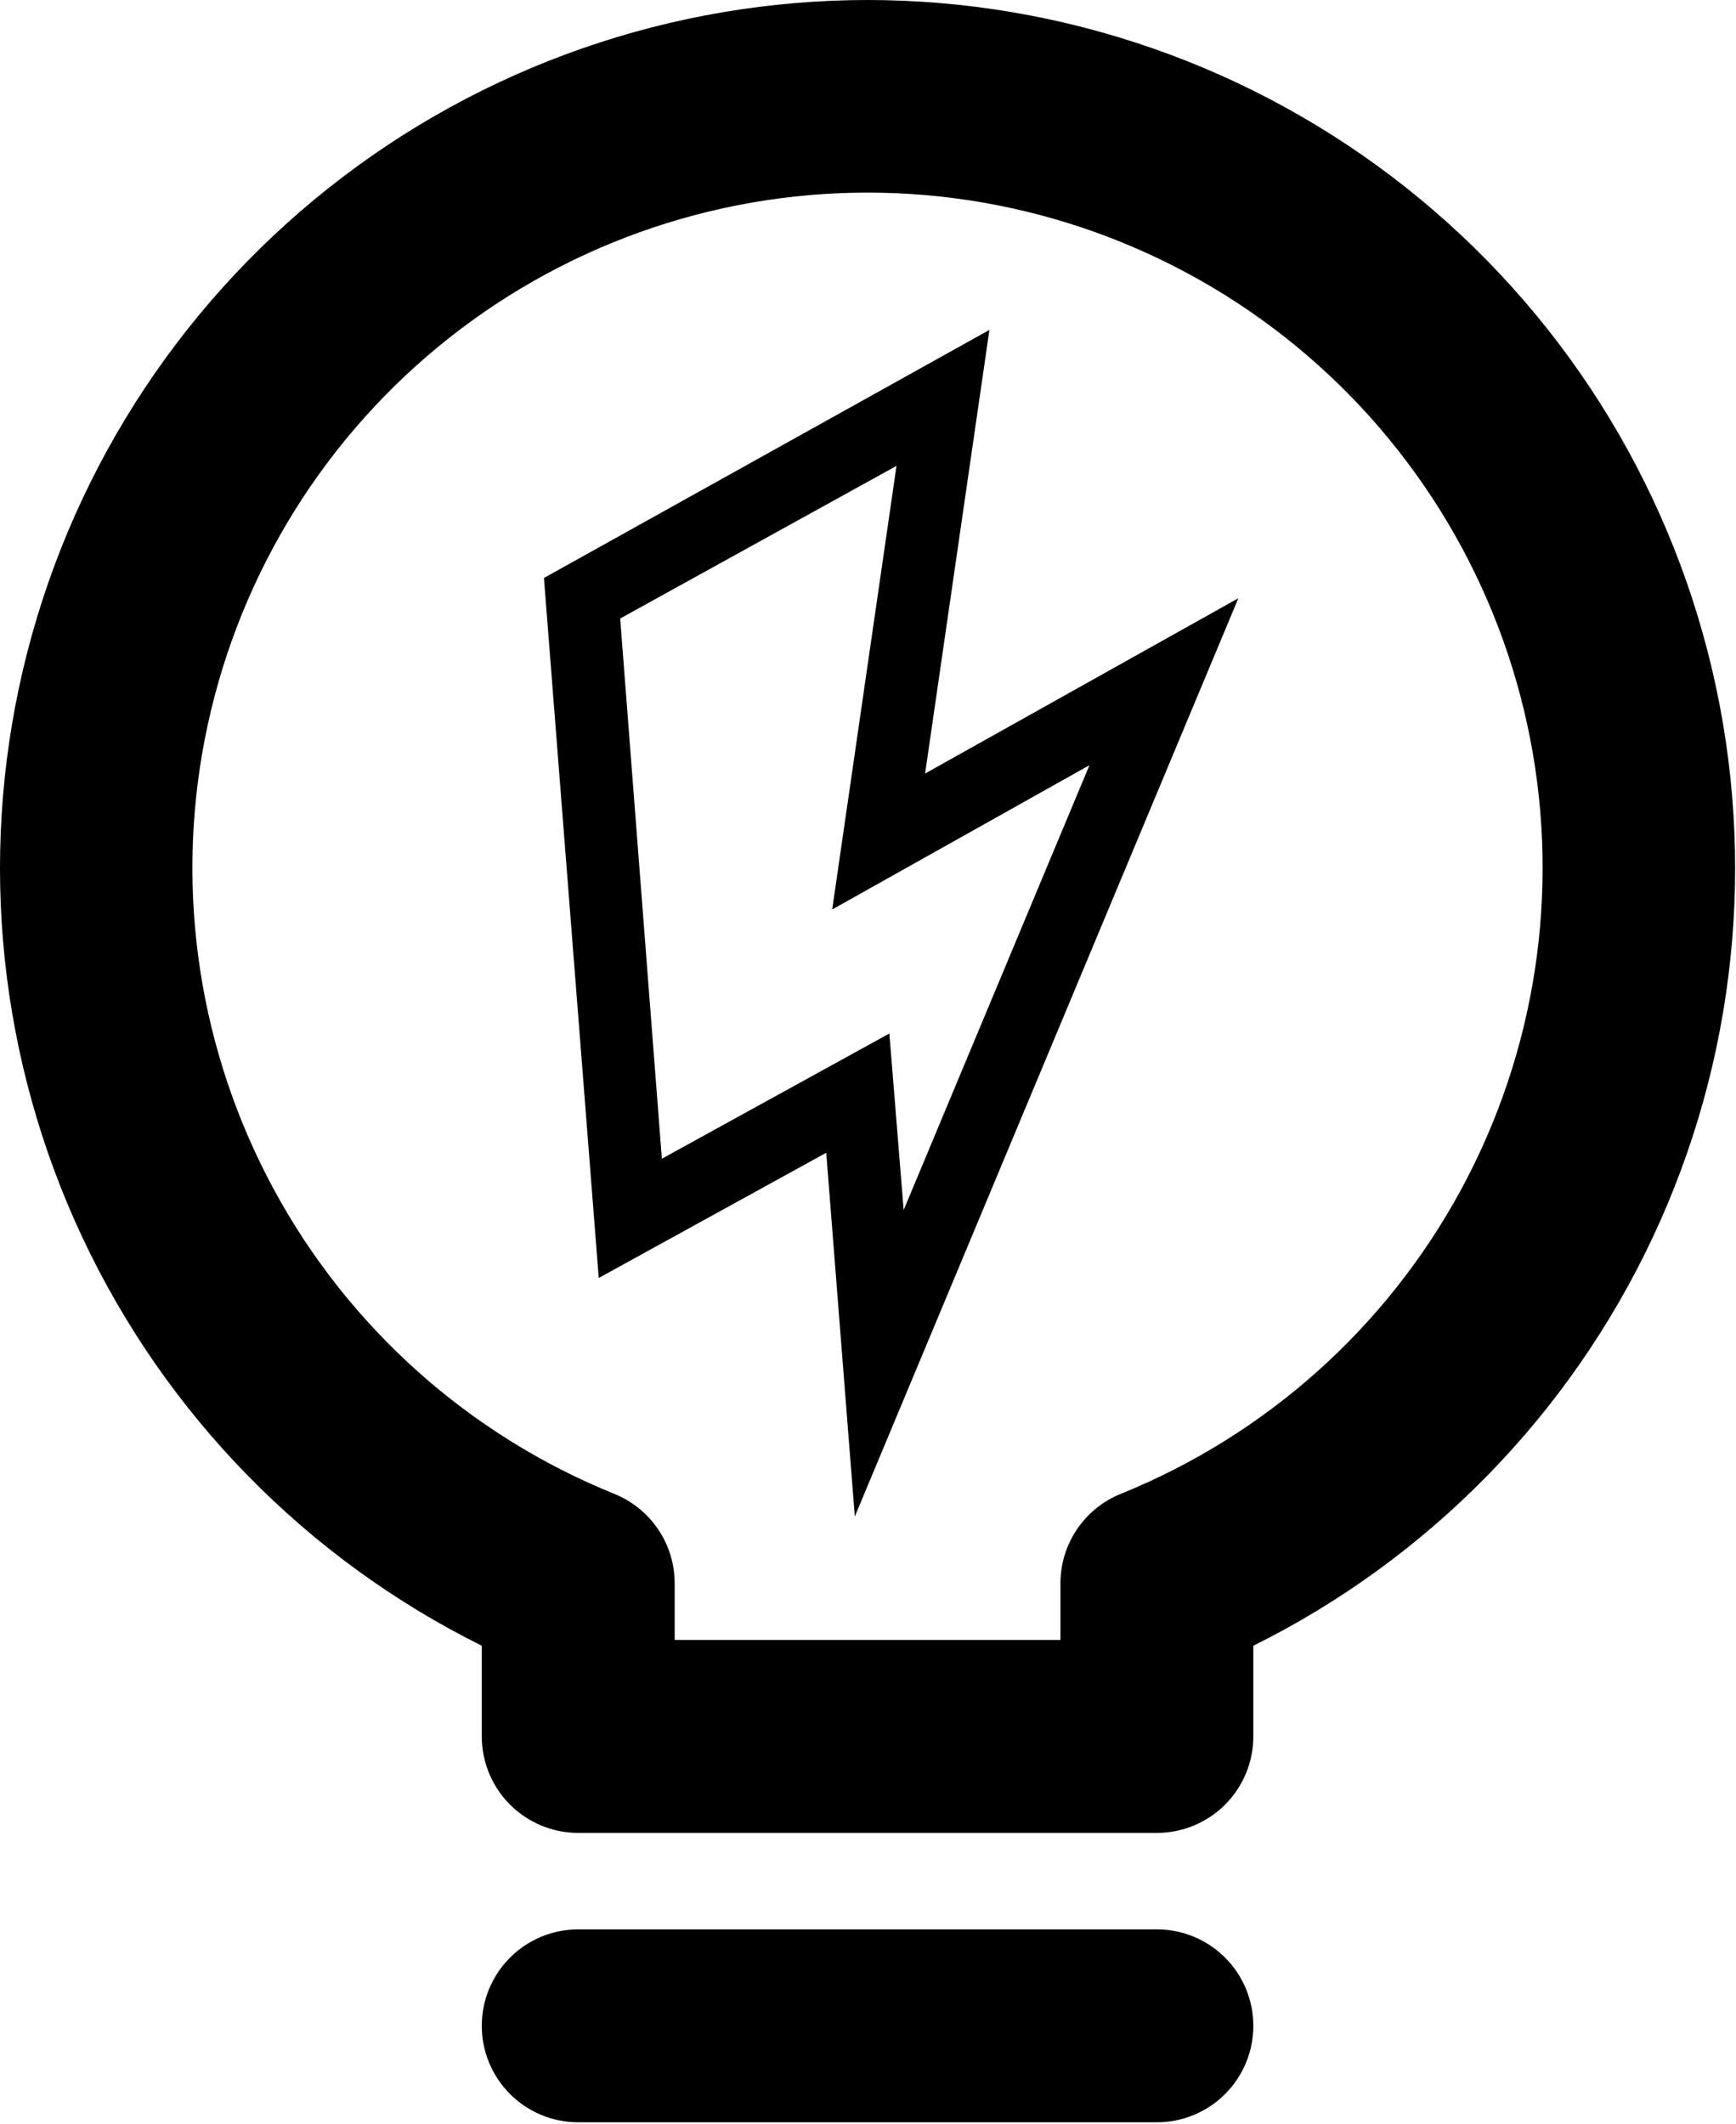 <svg width="600" height="734" viewBox="0 0 600 734" fill="none" xmlns="http://www.w3.org/2000/svg">
<path d="M295.444 524L285.564 398.322L206.937 441.588L188 199.709L341.962 114L319.733 267.286L428 206.714L295.444 524ZM307.383 357.116L312.322 418.1L376.542 264.402L287.623 314.261L309.852 160.975L214.346 213.719L228.755 400.382L307.383 357.116Z" fill="black"/>
<path d="M299.849 0C232.216 0.034 166.579 22.921 113.588 64.946C60.596 106.972 23.36 165.67 7.921 231.517C-7.518 297.364 -0.254 366.497 28.535 427.697C57.323 488.897 105.946 538.573 166.515 568.667V600C166.515 608.841 170.027 617.319 176.279 623.57C182.53 629.821 191.008 633.333 199.849 633.333H399.849C408.689 633.333 417.168 629.821 423.419 623.57C429.67 617.319 433.182 608.841 433.182 600V568.667C493.751 538.573 542.375 488.897 571.163 427.697C599.951 366.497 607.215 297.364 591.776 231.517C576.337 165.67 539.101 106.972 486.11 64.946C433.119 22.921 367.482 0.034 299.849 0ZM387.315 516.2C381.166 518.695 375.902 522.969 372.197 528.474C368.491 533.978 366.513 540.464 366.515 547.1V566.667H233.182V547.1C233.182 540.46 231.199 533.972 227.487 528.467C223.775 522.961 218.504 518.69 212.349 516.2C162.148 495.897 120.572 458.766 94.746 411.171C68.92 363.576 60.452 308.48 70.793 255.326C81.135 202.172 109.642 154.269 151.429 119.829C193.217 85.388 245.681 66.554 299.832 66.554C353.983 66.554 406.448 85.388 448.235 119.829C490.022 154.269 518.529 202.172 528.871 255.326C539.212 308.48 530.745 363.576 504.918 411.171C479.092 458.766 437.516 495.897 387.315 516.2ZM199.849 733.333C191.008 733.333 182.53 729.821 176.279 723.57C170.027 717.319 166.515 708.841 166.515 700C166.515 691.159 170.027 682.681 176.279 676.43C182.53 670.179 191.008 666.667 199.849 666.667H399.849C408.689 666.667 417.168 670.179 423.419 676.43C429.67 682.681 433.182 691.159 433.182 700C433.182 708.841 429.67 717.319 423.419 723.57C417.168 729.821 408.689 733.333 399.849 733.333H199.849Z" fill="black"/>
</svg>
